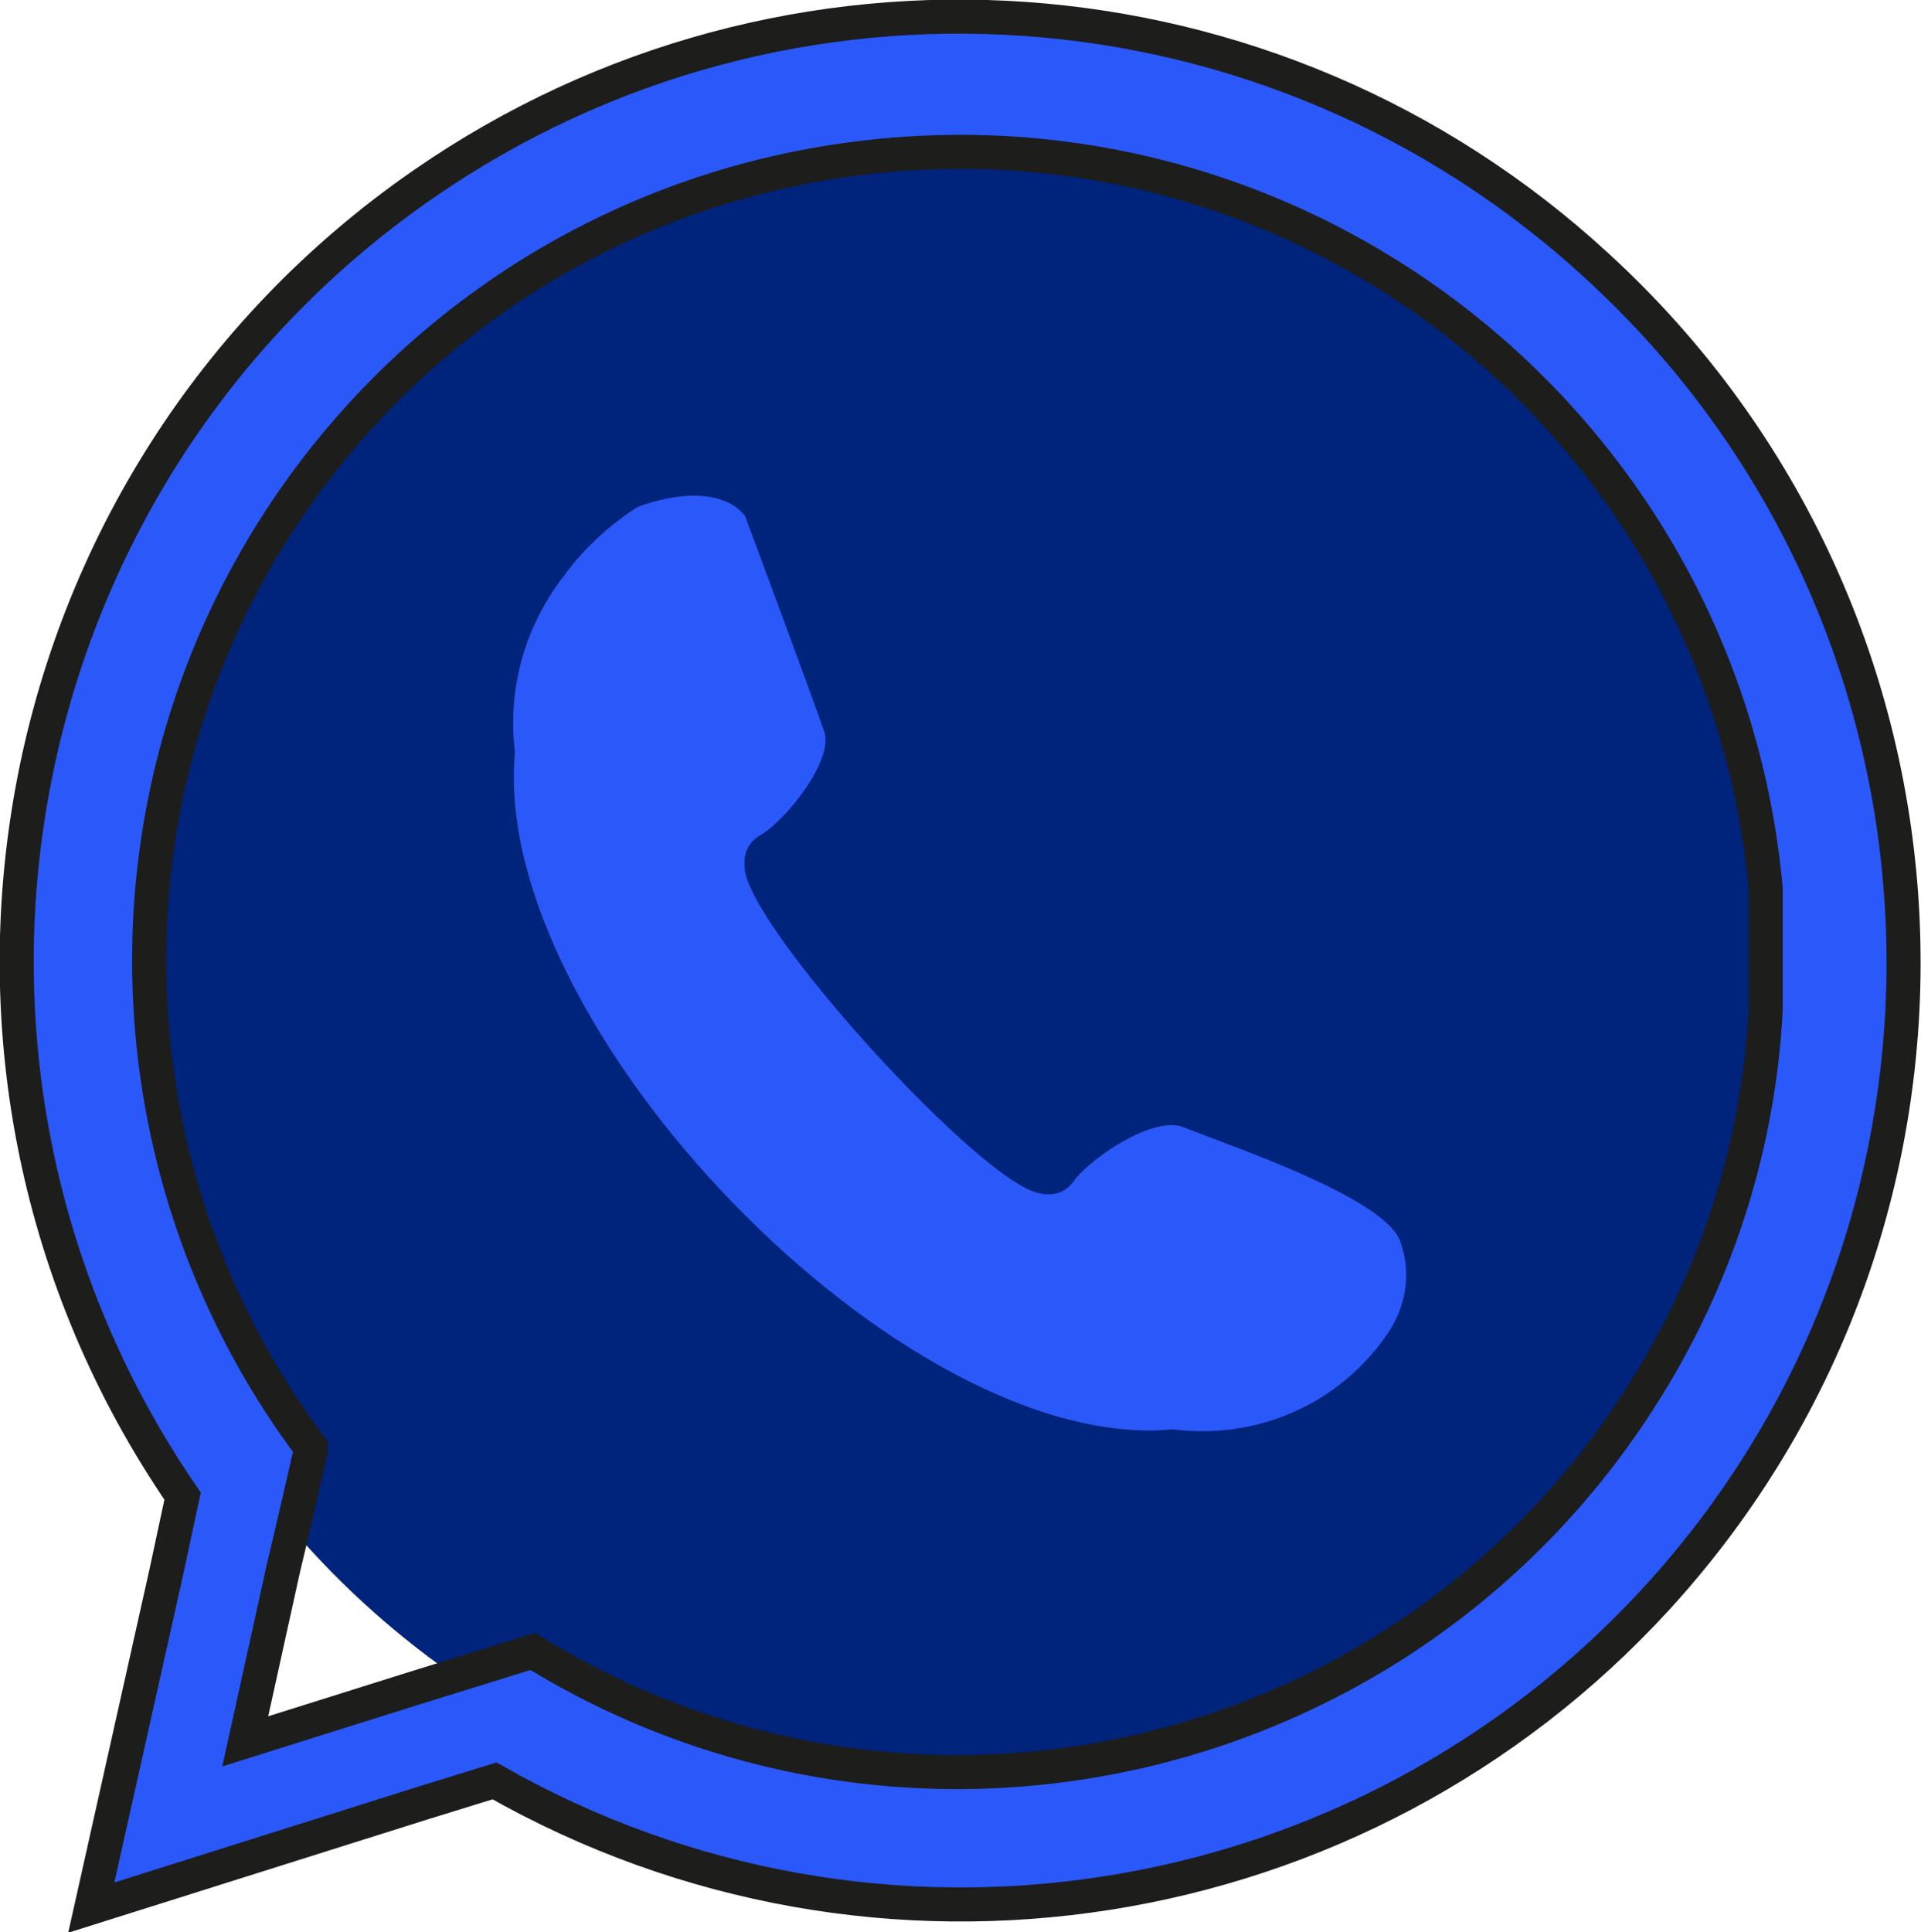 <?xml version="1.0" encoding="UTF-8"?>
<svg id="Layer_2" data-name="Layer 2" xmlns="http://www.w3.org/2000/svg" viewBox="0 0 14.1 14.18">
  <g id="Layer_1-2" data-name="Layer 1">
    <g id="Group_1721" data-name="Group 1721">
      <ellipse id="Ellipse_4058" data-name="Ellipse 4058" cx="7.05" cy="7.18" rx="6.41" ry="6.28" style="fill: #00237c;"/>
      <g id="Group_1720" data-name="Group 1720">
        <path id="Path_4514" data-name="Path 4514" d="M11.72,1.95c2.82,2.58,3.02,6.96,.44,9.78-2.18,2.38-5.72,2.94-8.53,1.34l-.55,.17-2.41,.76,.55-2.46,.12-.56C-.82,7.83-.03,3.52,3.11,1.35,5.77-.49,9.34-.24,11.72,1.95h0Zm1.24,5.45s0-.03,0-.04c0-.02,0-.04,0-.05,0-.03,0-.06,0-.09v-.15h0v-.15s0-.06,0-.08c0-.02,0-.04,0-.06,0-.03,0-.07,0-.1,0-.01,0-.02,0-.04,0-.04,0-.08,0-.12h0c-.3-3.28-3.2-5.68-6.46-5.38C3.22,1.44,.82,4.33,1.12,7.6c.1,1.09,.5,2.14,1.16,3.02v.03s-.15,.65-.15,.65l-.05,.21-.28,1.27,1.24-.39,.42-.13,.45-.14c2.79,1.72,6.45,.86,8.18-1.94,.52-.84,.82-1.79,.87-2.77h0Z" style="fill: #2b58f8; fill-rule: evenodd; stroke: #1d1d1b; stroke-miterlimit: 2.61; stroke-width: .25px;"/>
        <path id="Path_4515" data-name="Path 4515" d="M4.16,4.2c-.3,.37-.44,.85-.38,1.32-.19,2.01,2.85,5.16,4.83,4.97,.62,.08,1.23-.19,1.58-.71,.14-.21,.17-.46,.08-.69-.16-.32-1.24-.68-1.59-.82-.21-.08-.67,.22-.8,.4s-.35,.05-.35,.05c-.5-.25-1.84-1.72-2.04-2.25,0,0-.1-.23,.09-.34s.54-.55,.47-.76-.58-1.58-.58-1.58c0,0-.17-.29-.79-.07-.2,.13-.38,.29-.53,.49Z" style="fill: #2b58f8; fill-rule: evenodd;"/>
      </g>
    </g>
  </g>
</svg>